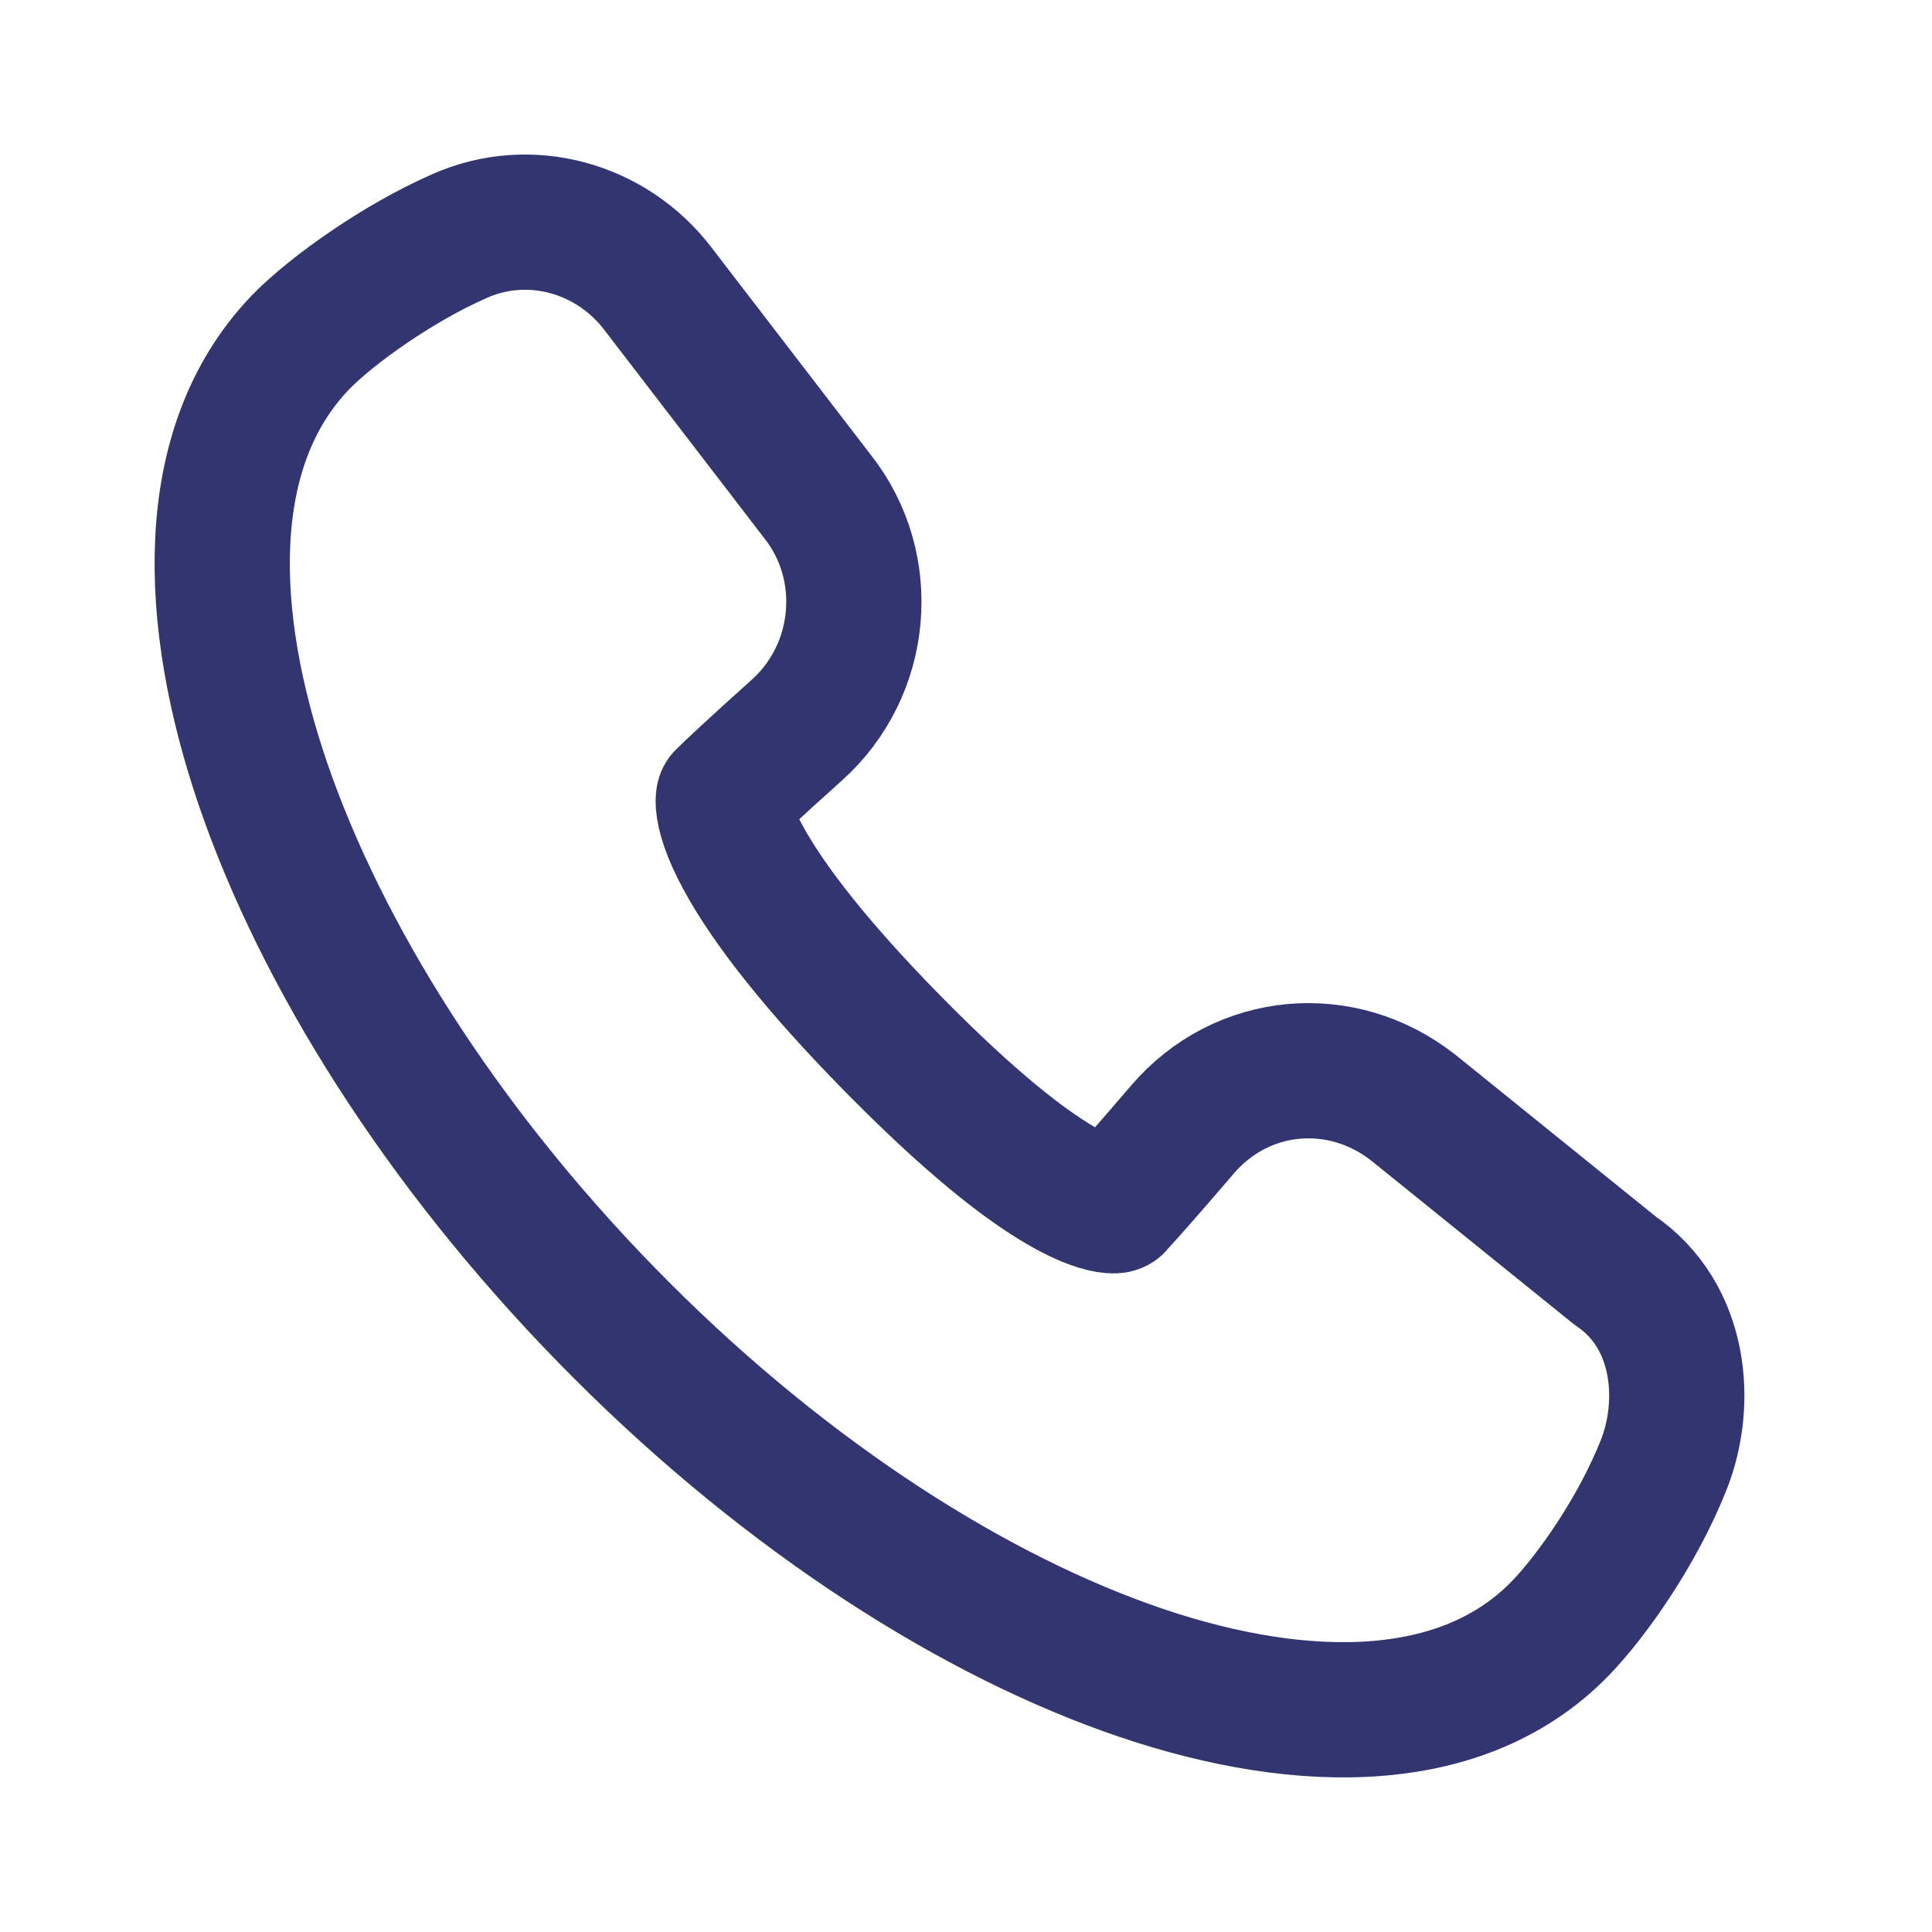 <svg width="20" height="20" viewBox="0 0 20 20" fill="none" xmlns="http://www.w3.org/2000/svg">
<path d="M3.111 3.543L3.111 3.543L3.107 3.548C2.066 4.634 2.14 6.412 2.722 8.115C3.326 9.88 4.556 11.848 6.278 13.613C8.001 15.379 9.929 16.643 11.66 17.264C13.326 17.862 15.089 17.947 16.148 16.861C16.474 16.526 16.948 15.854 17.22 15.171C17.478 14.528 17.408 13.62 16.72 13.154L14.635 11.47L14.635 11.47L14.627 11.464C13.89 10.886 12.857 10.971 12.238 11.696C11.864 12.133 11.616 12.412 11.556 12.473C11.556 12.474 11.556 12.474 11.556 12.474C11.556 12.477 11.555 12.485 11.503 12.481C11.412 12.474 11.246 12.426 10.995 12.281C10.495 11.993 9.871 11.449 9.181 10.742C8.495 10.039 7.969 9.391 7.689 8.872C7.548 8.611 7.497 8.431 7.488 8.324C7.485 8.282 7.489 8.262 7.491 8.256C7.491 8.256 7.491 8.256 7.492 8.255C7.551 8.194 7.823 7.94 8.25 7.557C8.943 6.935 9.037 5.87 8.467 5.145L6.807 2.984C6.807 2.984 6.807 2.984 6.807 2.984C6.33 2.362 5.487 2.118 4.754 2.445C4.126 2.721 3.444 3.203 3.111 3.543Z" stroke="#333570" stroke-width="1.4" stroke-miterlimit="10" stroke-linecap="round" stroke-linejoin="round"/>
</svg>
